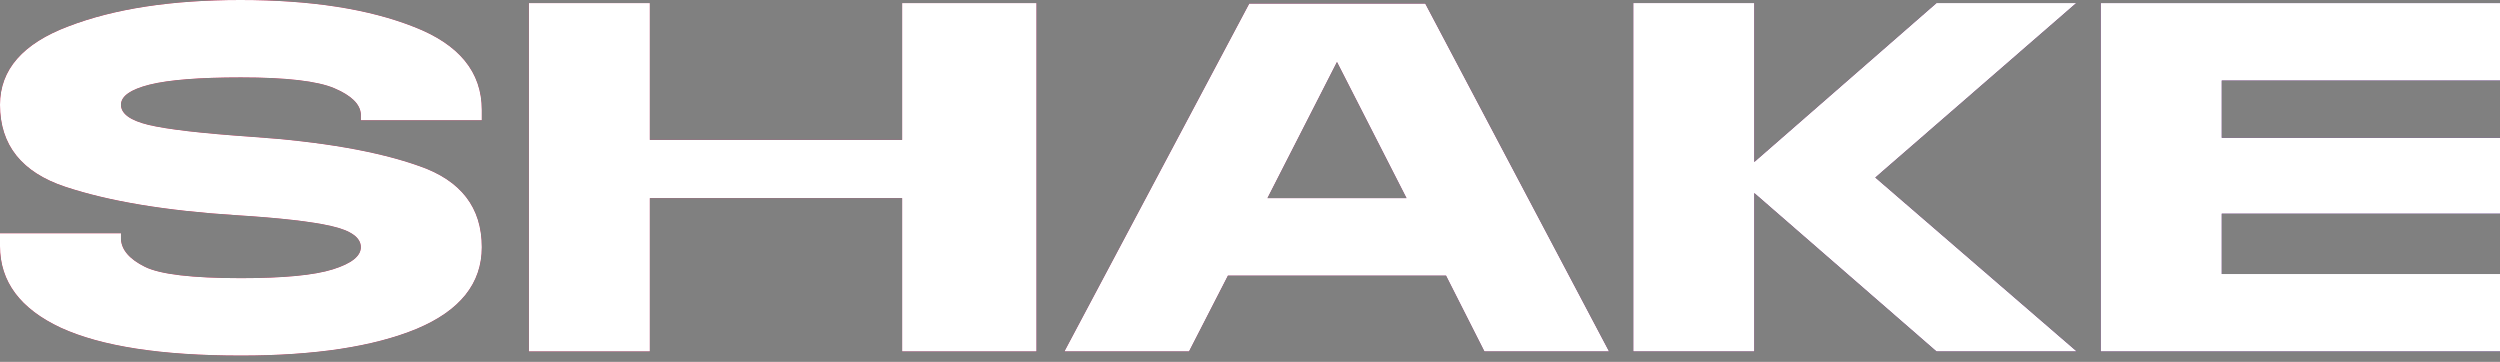 <svg width="228" height="33" viewBox="0 0 228 33" fill="none" xmlns="http://www.w3.org/2000/svg">
<rect x="0" y="0" width="228" height="33" fill="#808080" stroke="none"/>
<path d="M21.971 32.427C14.71 32.427 9.233 31.579 5.54 29.885C1.847 28.16 0 25.681 0 22.449V21.273H11.033V21.837C11.096 22.81 11.822 23.642 13.211 24.332C14.6 25.022 17.52 25.367 21.971 25.367C25.854 25.367 28.647 25.101 30.352 24.567C32.056 24.034 32.909 23.359 32.909 22.543C32.909 21.665 32.009 21.022 30.21 20.614C28.442 20.206 25.554 19.876 21.545 19.625C15.136 19.218 9.944 18.355 5.966 17.037C1.989 15.719 0 13.225 0 9.554C0 6.354 2.083 3.969 6.25 2.4C10.417 0.8 15.642 0 21.923 0C28.331 0 33.603 0.816 37.739 2.447C41.874 4.047 43.941 6.573 43.941 10.024V10.966H32.909V10.401C32.846 9.491 32.041 8.707 30.494 8.048C28.947 7.389 26.106 7.06 21.971 7.06C18.183 7.06 15.405 7.279 13.637 7.718C11.901 8.158 11.033 8.769 11.033 9.554C11.033 10.37 11.869 10.982 13.542 11.389C15.247 11.797 18.356 12.158 22.87 12.472C29.342 12.911 34.471 13.805 38.259 15.154C42.047 16.472 43.941 18.935 43.941 22.543C43.941 25.838 41.968 28.317 38.023 29.979C34.077 31.611 28.726 32.427 21.971 32.427Z" fill="#212121"/>
<path d="M21.971 32.427C14.71 32.427 9.233 31.579 5.54 29.885C1.847 28.16 0 25.681 0 22.449V21.273H11.033V21.837C11.096 22.81 11.822 23.642 13.211 24.332C14.6 25.022 17.52 25.367 21.971 25.367C25.854 25.367 28.647 25.101 30.352 24.567C32.056 24.034 32.909 23.359 32.909 22.543C32.909 21.665 32.009 21.022 30.21 20.614C28.442 20.206 25.554 19.876 21.545 19.625C15.136 19.218 9.944 18.355 5.966 17.037C1.989 15.719 0 13.225 0 9.554C0 6.354 2.083 3.969 6.25 2.4C10.417 0.8 15.642 0 21.923 0C28.331 0 33.603 0.816 37.739 2.447C41.874 4.047 43.941 6.573 43.941 10.024V10.966H32.909V10.401C32.846 9.491 32.041 8.707 30.494 8.048C28.947 7.389 26.106 7.06 21.971 7.06C18.183 7.06 15.405 7.279 13.637 7.718C11.901 8.158 11.033 8.769 11.033 9.554C11.033 10.37 11.869 10.982 13.542 11.389C15.247 11.797 18.356 12.158 22.87 12.472C29.342 12.911 34.471 13.805 38.259 15.154C42.047 16.472 43.941 18.935 43.941 22.543C43.941 25.838 41.968 28.317 38.023 29.979C34.077 31.611 28.726 32.427 21.971 32.427Z" fill="url(#paint0_linear_180_837)"/>
<path d="M21.971 32.427C14.71 32.427 9.233 31.579 5.54 29.885C1.847 28.16 0 25.681 0 22.449V21.273H11.033V21.837C11.096 22.81 11.822 23.642 13.211 24.332C14.6 25.022 17.52 25.367 21.971 25.367C25.854 25.367 28.647 25.101 30.352 24.567C32.056 24.034 32.909 23.359 32.909 22.543C32.909 21.665 32.009 21.022 30.21 20.614C28.442 20.206 25.554 19.876 21.545 19.625C15.136 19.218 9.944 18.355 5.966 17.037C1.989 15.719 0 13.225 0 9.554C0 6.354 2.083 3.969 6.25 2.4C10.417 0.8 15.642 0 21.923 0C28.331 0 33.603 0.816 37.739 2.447C41.874 4.047 43.941 6.573 43.941 10.024V10.966H32.909V10.401C32.846 9.491 32.041 8.707 30.494 8.048C28.947 7.389 26.106 7.06 21.971 7.06C18.183 7.06 15.405 7.279 13.637 7.718C11.901 8.158 11.033 8.769 11.033 9.554C11.033 10.37 11.869 10.982 13.542 11.389C15.247 11.797 18.356 12.158 22.87 12.472C29.342 12.911 34.471 13.805 38.259 15.154C42.047 16.472 43.941 18.935 43.941 22.543C43.941 25.838 41.968 28.317 38.023 29.979C34.077 31.611 28.726 32.427 21.971 32.427Z" fill="white"/>
<path d="M94.528 32.05H82.276V18.072H59.264V32.05H48.231V0.282H59.264V12.754H82.276V0.282H94.528V32.05Z" fill="#212121"/>
<path d="M94.528 32.05H82.276V18.072H59.264V32.05H48.231V0.282H59.264V12.754H82.276V0.282H94.528V32.05Z" fill="url(#paint1_linear_180_837)"/>
<path d="M94.528 32.05H82.276V18.072H59.264V32.05H48.231V0.282H59.264V12.754H82.276V0.282H94.528V32.05Z" fill="white"/>
<path d="M131.877 25.132H111.989L108.438 32.05H97.074L113.931 0.329H129.983L146.745 32.05H135.38L131.877 25.132ZM128.278 18.072L121.933 5.648L115.588 18.072H128.278Z" fill="#212121"/>
<path d="M131.877 25.132H111.989L108.438 32.05H97.074L113.931 0.329H129.983L146.745 32.05H135.38L131.877 25.132ZM128.278 18.072L121.933 5.648L115.588 18.072H128.278Z" fill="url(#paint2_linear_180_837)"/>
<path d="M131.877 25.132H111.989L108.438 32.05H97.074L113.931 0.329H129.983L146.745 32.05H135.38L131.877 25.132ZM128.278 18.072L121.933 5.648L115.588 18.072H128.278Z" fill="white"/>
<path d="M176.61 32.05L159.99 17.602V32.05H148.958V0.282H159.99V14.778L176.61 0.282H189.348L171.023 16.19L189.395 32.05H176.61Z" fill="#212121"/>
<path d="M176.61 32.05L159.99 17.602V32.05H148.958V0.282H159.99V14.778L176.61 0.282H189.348L171.023 16.19L189.395 32.05H176.61Z" fill="url(#paint3_linear_180_837)"/>
<path d="M176.61 32.05L159.99 17.602V32.05H148.958V0.282H159.99V14.778L176.61 0.282H189.348L171.023 16.19L189.395 32.05H176.61Z" fill="white"/>
<path d="M202.62 12.566H228V19.484H202.62V24.991H228V32.05H191.587V0.282H228V7.342H202.62V12.566Z" fill="#212121"/>
<path d="M202.62 12.566H228V19.484H202.62V24.991H228V32.05H191.587V0.282H228V7.342H202.62V12.566Z" fill="url(#paint4_linear_180_837)"/>
<path d="M202.62 12.566H228V19.484H202.62V24.991H228V32.05H191.587V0.282H228V7.342H202.62V12.566Z" fill="white"/>
<defs>
<linearGradient id="paint0_linear_180_837" x1="20.978" y1="-5.513" x2="257.568" y2="74.309" gradientUnits="userSpaceOnUse">
<stop stop-color="#D7003A"/>
<stop offset="1" stop-color="#19087E"/>
</linearGradient>
<linearGradient id="paint1_linear_180_837" x1="20.978" y1="-5.513" x2="257.568" y2="74.309" gradientUnits="userSpaceOnUse">
<stop stop-color="#D7003A"/>
<stop offset="1" stop-color="#19087E"/>
</linearGradient>
<linearGradient id="paint2_linear_180_837" x1="20.978" y1="-5.513" x2="257.568" y2="74.309" gradientUnits="userSpaceOnUse">
<stop stop-color="#D7003A"/>
<stop offset="1" stop-color="#19087E"/>
</linearGradient>
<linearGradient id="paint3_linear_180_837" x1="20.978" y1="-5.513" x2="257.568" y2="74.309" gradientUnits="userSpaceOnUse">
<stop stop-color="#D7003A"/>
<stop offset="1" stop-color="#19087E"/>
</linearGradient>
<linearGradient id="paint4_linear_180_837" x1="20.978" y1="-5.513" x2="257.568" y2="74.309" gradientUnits="userSpaceOnUse">
<stop stop-color="#D7003A"/>
<stop offset="1" stop-color="#19087E"/>
</linearGradient>
</defs>
</svg>
